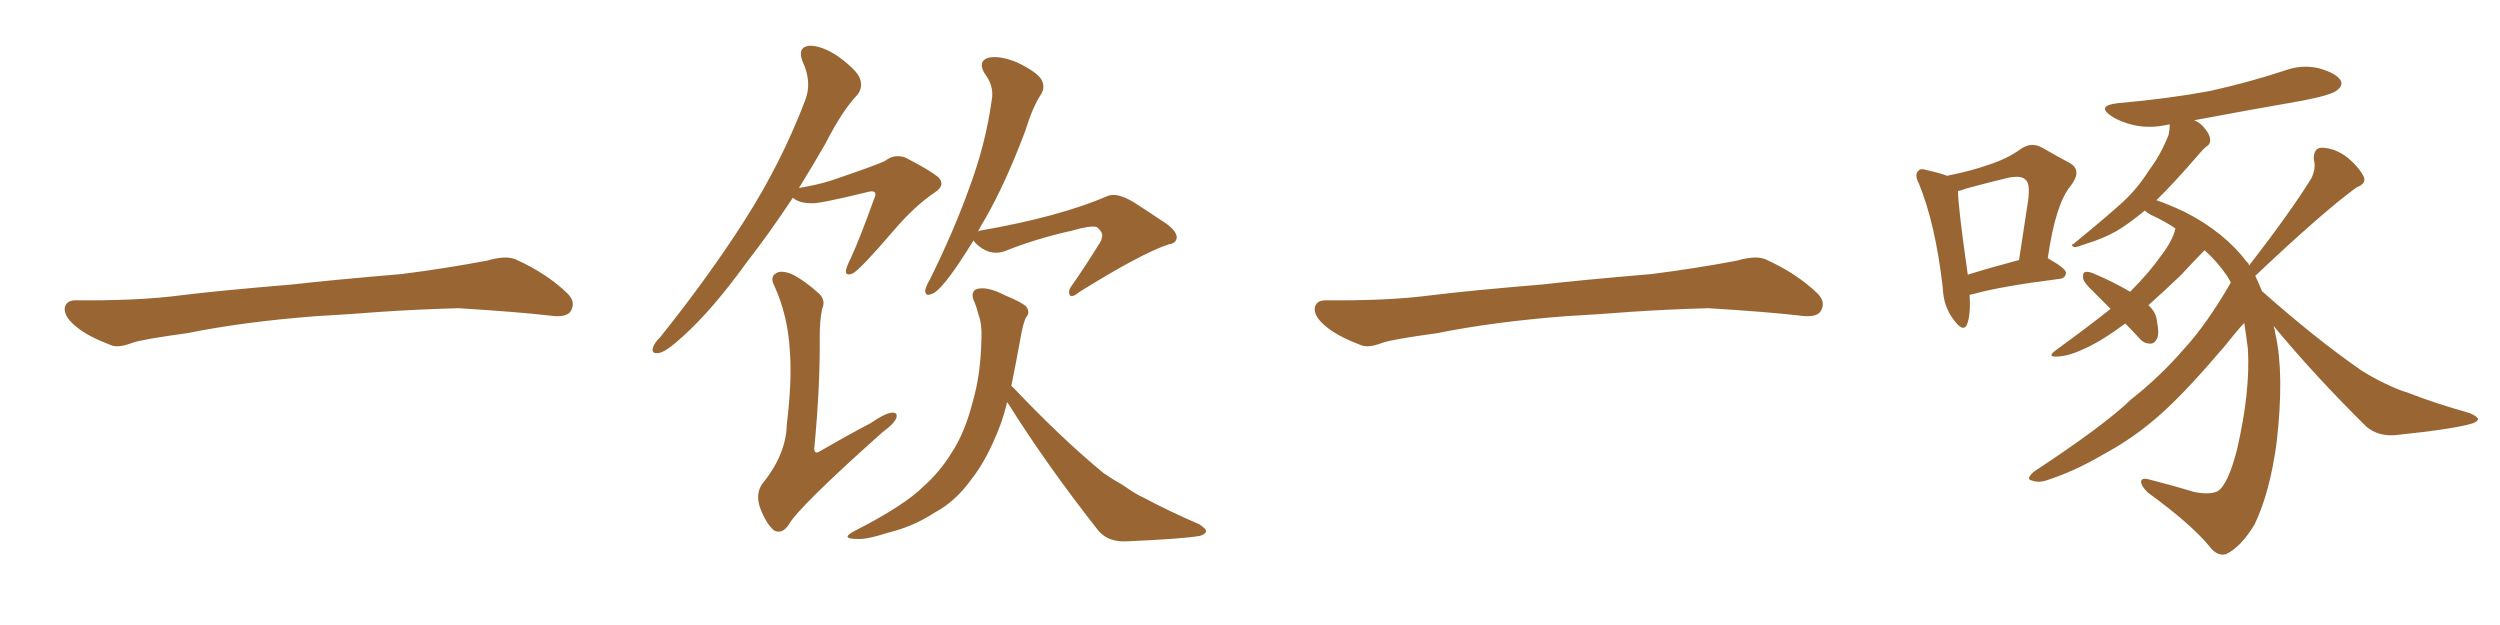 <svg xmlns="http://www.w3.org/2000/svg" xmlns:xlink="http://www.w3.org/1999/xlink" width="600" height="150"><path fill="#996633" padding="10" d="M75.88 75.88L75.88 75.88L75.88 75.88Q58.59 77.20 44.82 79.98L44.82 79.98Q33.98 81.45 31.64 82.32L31.64 82.32Q28.56 83.50 26.81 82.91L26.81 82.91Q21.39 80.86 18.60 78.66L18.60 78.66Q15.38 76.17 15.53 73.97L15.53 73.97Q15.82 72.07 18.16 72.07L18.16 72.07Q33.11 72.22 43.21 70.90L43.21 70.90Q52.59 69.73 70.31 68.26L70.31 68.26Q79.10 67.24 96.39 65.77L96.39 65.77Q106.79 64.45 116.89 62.55L116.89 62.55Q121.44 61.23 123.78 62.26L123.78 62.26Q131.25 65.63 136.23 70.46L136.23 70.46Q138.28 72.51 136.96 74.71L136.96 74.71Q135.94 76.32 131.84 75.73L131.84 75.73Q124.22 74.85 110.01 73.97L110.01 73.97Q99.61 74.27 91.26 74.85L91.26 74.85Q83.79 75.44 75.88 75.88ZM233.64 57.71L233.64 57.71Q230.57 62.70 228.22 65.92L228.22 65.92Q225.29 69.87 223.83 70.46L223.83 70.46Q221.92 71.34 222.07 69.58L222.07 69.58Q222.22 68.70 223.24 66.94L223.24 66.94Q228.96 55.37 232.62 45.12L232.62 45.12Q236.57 34.57 238.04 23.88L238.04 23.88Q238.62 20.65 236.28 17.58L236.28 17.58Q234.67 14.79 237.01 13.92L237.01 13.92Q239.65 13.18 244.04 14.94L244.04 14.94Q248.88 17.29 249.90 19.04L249.90 19.04Q250.93 20.80 249.90 22.56L249.90 22.56Q247.85 25.63 246.09 31.35L246.09 31.35Q241.41 43.80 236.57 52.29L236.57 52.29Q235.55 53.91 234.67 55.66L234.67 55.66Q234.96 55.37 235.11 55.37L235.11 55.37Q254.44 52.00 265.87 47.02L265.87 47.02Q268.07 46.14 272.02 48.49L272.02 48.49Q275.24 50.54 278.47 52.73L278.47 52.73Q282.57 55.22 282.42 57.13L282.42 57.13Q282.13 58.45 280.66 58.59L280.66 58.59Q274.22 60.64 259.13 70.02L259.13 70.02Q257.37 71.48 256.79 70.90L256.79 70.90Q256.20 69.87 257.23 68.55L257.23 68.55Q260.60 63.72 263.67 58.74L263.67 58.74Q264.40 57.71 264.40 57.13L264.40 57.13Q264.99 55.96 263.23 54.49L263.23 54.49Q261.77 54.05 257.23 55.37L257.23 55.37Q248.58 57.28 240.97 60.35L240.97 60.35Q237.30 61.52 234.08 58.30L234.08 58.30Q233.79 57.86 233.64 57.71ZM241.70 96.53L241.70 96.53Q240.97 99.61 240.09 101.95L240.09 101.95Q237.01 110.16 233.06 115.14L233.06 115.14Q229.25 120.41 224.27 123.05L224.27 123.05Q219.14 126.42 212.99 127.88L212.99 127.88Q208.15 129.49 205.81 129.35L205.81 129.35Q201.42 129.35 205.08 127.44L205.08 127.44Q217.09 121.29 221.63 116.75L221.63 116.75Q225.59 113.23 228.37 108.69L228.37 108.69Q231.59 103.86 233.50 96.24L233.50 96.24Q235.40 89.79 235.55 81.01L235.55 81.01Q235.69 77.78 234.81 75.44L234.81 75.44Q234.38 73.68 233.94 72.66L233.94 72.66Q232.76 70.31 234.23 69.43L234.23 69.43Q236.72 68.55 241.26 70.90L241.26 70.90Q245.51 72.66 246.39 73.68L246.39 73.68Q247.27 75.15 246.24 76.17L246.24 76.17Q245.51 77.64 244.92 81.15L244.92 81.15Q243.75 87.60 242.72 92.58L242.72 92.58Q243.02 92.87 243.46 93.31L243.46 93.31Q255.03 105.47 264.84 113.53L264.84 113.53Q267.19 115.14 269.53 116.46L269.53 116.46Q272.90 118.80 274.37 119.38L274.37 119.38Q280.37 122.61 287.84 125.83L287.84 125.83Q289.60 127.00 289.45 127.59L289.45 127.59Q289.31 128.17 287.99 128.61L287.99 128.61Q283.74 129.35 270.12 129.93L270.12 129.93Q266.02 130.08 263.67 127.44L263.67 127.44Q251.22 111.62 241.85 96.68L241.85 96.68Q241.70 96.53 241.70 96.53ZM190.28 47.46L190.28 47.46Q184.57 56.10 179.30 62.84L179.30 62.84Q170.95 74.41 163.92 80.71L163.92 80.71Q160.11 84.23 158.35 84.67L158.35 84.67Q156.15 85.11 156.74 83.35L156.74 83.35Q157.03 82.32 158.50 80.86L158.50 80.86Q170.21 66.21 178.71 52.88L178.71 52.88Q187.50 39.11 193.21 24.17L193.21 24.17Q194.97 19.78 192.63 14.79L192.63 14.79Q191.31 11.43 194.09 10.99L194.09 10.99Q197.17 10.84 201.27 13.62L201.27 13.62Q205.81 16.99 206.40 18.90L206.40 18.90Q207.13 20.95 205.81 22.71L205.81 22.71Q202.15 26.51 198.05 34.57L198.05 34.57Q194.82 40.14 191.75 45.12L191.75 45.12Q196.14 44.38 199.37 43.36L199.37 43.36Q211.08 39.40 212.55 38.53L212.55 38.53Q214.60 36.91 217.24 37.79L217.24 37.79Q222.95 40.72 225.15 42.48L225.15 42.48Q227.05 44.38 224.41 46.14L224.41 46.14Q219.43 49.51 214.45 55.37L214.45 55.37Q206.40 64.75 204.64 65.63L204.64 65.63Q202.88 66.36 203.03 64.89L203.03 64.89Q203.17 64.01 204.05 62.26L204.05 62.26Q206.25 57.57 209.77 47.75L209.77 47.75Q210.35 46.58 209.91 46.14L209.91 46.14Q209.47 45.70 208.01 46.14L208.01 46.14Q196.58 48.93 194.82 48.78L194.82 48.78Q191.75 48.78 190.28 47.46ZM197.31 74.12L197.31 74.12L197.31 74.12Q196.73 77.05 196.73 80.71L196.73 80.71Q196.88 92.43 195.41 107.81L195.41 107.81Q195.56 109.13 196.88 108.25L196.88 108.25Q203.17 104.59 209.03 101.51L209.03 101.51Q212.40 99.17 214.16 99.02L214.16 99.02Q215.63 99.02 215.04 100.49L215.04 100.49Q214.45 101.81 211.82 103.71L211.82 103.71Q191.46 121.88 189.26 125.98L189.26 125.98Q187.65 128.32 185.74 127.29L185.74 127.29Q183.84 125.68 182.37 121.73L182.37 121.73Q181.35 118.65 182.81 116.31L182.81 116.31Q188.67 109.13 188.82 101.95L188.82 101.95Q190.14 91.11 189.55 84.08L189.55 84.08Q189.11 75.88 185.89 68.70L185.89 68.70Q184.72 66.50 186.18 65.63L186.18 65.63Q187.35 64.75 189.99 65.77L189.99 65.77Q193.21 67.38 196.73 70.61L196.73 70.61Q198.19 72.22 197.31 74.12ZM375.88 75.88L375.88 75.88L375.88 75.88Q358.59 77.20 344.82 79.98L344.82 79.98Q333.98 81.45 331.64 82.32L331.64 82.32Q328.56 83.50 326.81 82.91L326.81 82.91Q321.39 80.86 318.60 78.66L318.60 78.66Q315.38 76.17 315.53 73.97L315.53 73.97Q315.82 72.07 318.16 72.07L318.16 72.07Q333.11 72.22 343.21 70.90L343.21 70.90Q352.59 69.73 370.31 68.26L370.31 68.26Q379.10 67.24 396.39 65.77L396.39 65.77Q406.79 64.45 416.89 62.55L416.89 62.55Q421.44 61.23 423.78 62.26L423.78 62.26Q431.25 65.63 436.23 70.46L436.23 70.46Q438.28 72.51 436.96 74.71L436.96 74.71Q435.94 76.32 431.84 75.73L431.84 75.73Q424.22 74.85 410.01 73.97L410.01 73.97Q399.61 74.27 391.26 74.85L391.26 74.85Q383.79 75.44 375.88 75.88ZM472.71 70.75L472.71 70.75Q473.00 75.44 472.12 77.78L472.12 77.78Q471.24 79.98 468.90 76.76L468.90 76.76Q466.41 73.54 466.26 68.99L466.26 68.99Q464.50 53.76 460.55 44.09L460.55 44.09Q459.38 41.89 460.40 41.02L460.40 41.02Q460.84 40.28 462.60 40.87L462.60 40.87Q465.82 41.60 467.29 42.19L467.29 42.19Q473.14 41.02 477.25 39.55L477.25 39.55Q481.79 38.09 485.01 35.74L485.01 35.74Q487.50 33.98 490.14 35.45L490.14 35.45Q493.95 37.65 496.73 39.11L496.73 39.11Q499.80 40.87 497.02 44.53L497.02 44.53Q493.36 48.78 491.46 61.96L491.46 61.96Q495.85 64.45 495.85 65.48L495.85 65.48Q495.70 66.80 494.24 66.94L494.24 66.94Q480.32 68.70 474.02 70.46L474.02 70.46Q473.29 70.61 472.71 70.75ZM472.27 65.92L472.27 65.92Q477.39 64.31 484.57 62.40L484.57 62.40Q485.60 55.81 486.47 49.95L486.47 49.95Q487.50 44.24 486.18 43.21L486.18 43.21Q485.30 42.04 482.08 42.63L482.08 42.63Q477.25 43.80 471.83 45.26L471.83 45.26Q470.80 45.70 469.92 45.85L469.92 45.85Q469.92 49.51 472.27 65.92ZM545.65 78.22L545.65 78.22L545.65 78.22Q545.95 79.10 546.09 80.13L546.09 80.13Q548.29 89.79 546.39 106.20L546.39 106.20Q544.78 118.21 541.11 125.83L541.11 125.83Q537.89 131.25 534.23 133.01L534.23 133.01Q532.03 133.59 530.13 130.96L530.13 130.96Q525.73 125.68 515.48 118.21L515.48 118.21Q513.72 116.46 513.87 115.43L513.87 115.43Q514.16 114.55 516.06 115.14L516.06 115.14Q521.78 116.60 526.61 118.07L526.61 118.07Q530.27 118.80 532.18 117.92L532.18 117.92Q534.67 116.46 536.87 107.96L536.87 107.96Q540.09 94.04 539.50 83.79L539.50 83.79Q539.06 80.27 538.62 77.49L538.62 77.49Q536.72 79.54 533.94 83.06L533.94 83.06Q524.85 93.75 518.99 99.02L518.99 99.02Q512.55 104.88 504.93 108.98L504.93 108.98Q497.75 113.23 490.72 115.43L490.72 115.43Q488.96 115.87 487.50 115.28L487.50 115.28Q486.18 114.99 488.09 113.23L488.09 113.23Q505.22 101.95 511.52 95.80L511.52 95.80Q518.26 90.53 524.12 83.79L524.12 83.79Q529.54 77.93 535.40 67.82L535.40 67.82Q534.81 66.65 534.38 66.06L534.38 66.06Q532.18 62.84 529.10 60.06L529.10 60.06Q527.05 62.11 523.39 66.06L523.39 66.06Q519.73 69.58 515.63 73.24L515.63 73.24Q517.53 75 517.68 77.20L517.68 77.20Q518.26 79.98 517.68 81.30L517.68 81.30Q517.09 82.47 516.06 82.47L516.06 82.47Q514.45 82.47 513.43 81.15L513.43 81.15Q511.52 79.10 510.06 77.64L510.06 77.64Q504.79 81.59 500.68 83.50L500.68 83.50Q496.73 85.40 494.09 85.55L494.09 85.55Q491.02 85.84 493.36 84.08L493.36 84.08Q502.00 77.78 506.54 74.12L506.54 74.12Q504.35 71.92 502.44 70.02L502.44 70.02Q500.10 67.82 499.95 66.80L499.95 66.80Q499.80 65.48 500.39 65.33L500.39 65.33Q500.98 65.04 502.44 65.63L502.44 65.63Q507.28 67.68 511.23 70.02L511.23 70.02Q515.77 65.48 518.55 61.52L518.55 61.52Q521.48 57.71 522.07 54.93L522.07 54.93Q522.07 54.79 522.07 54.79L522.07 54.79Q519.43 53.03 516.21 51.56L516.21 51.56Q515.19 50.98 514.75 50.54L514.75 50.54Q511.08 53.61 507.86 55.52L507.86 55.52Q504.35 57.42 500.83 58.45L500.83 58.45Q498.49 59.33 497.90 59.33L497.90 59.33Q496.73 58.89 497.75 58.45L497.75 58.45Q505.96 51.71 509.47 48.49L509.47 48.49Q512.99 45.26 515.77 40.87L515.77 40.87Q518.55 37.21 520.46 32.37L520.46 32.37Q520.75 30.91 520.75 29.88L520.75 29.88Q520.46 29.88 520.46 29.88L520.46 29.88Q516.06 30.91 512.11 30.03L512.11 30.03Q508.89 29.30 506.69 27.83L506.69 27.83Q503.03 25.34 508.30 24.76L508.30 24.76Q520.17 23.73 530.42 21.83L530.42 21.83Q539.65 19.78 548.14 16.99L548.14 16.99Q552.54 15.38 556.64 16.41L556.64 16.41Q560.74 17.58 561.77 19.34L561.77 19.34Q562.35 20.51 561.04 21.53L561.04 21.53Q560.01 22.71 552.54 24.17L552.54 24.17Q539.06 26.51 526.61 28.86L526.61 28.86Q528.08 29.44 529.10 30.76L529.10 30.76Q530.42 32.37 530.42 33.40L530.42 33.40Q530.57 34.57 529.54 35.16L529.54 35.16Q528.96 35.60 528.08 36.62L528.08 36.62Q521.63 44.09 517.53 48.05L517.53 48.05Q520.17 48.93 524.27 50.83L524.27 50.83Q533.79 55.66 539.21 62.84L539.21 62.84Q539.65 63.13 539.79 63.72L539.79 63.72Q549.76 50.83 554.74 42.77L554.74 42.77Q555.91 40.28 555.32 38.38L555.32 38.38Q555.18 35.60 557.08 35.45L557.08 35.45Q560.30 35.45 563.38 37.79L563.38 37.79Q566.31 40.28 567.33 42.48L567.33 42.48Q567.92 44.09 565.58 44.97L565.58 44.97Q557.52 50.83 541.26 66.21L541.26 66.21Q541.99 67.68 542.87 69.87L542.87 69.87Q555.76 81.30 566.75 88.92L566.75 88.92Q569.53 90.67 572.31 91.99L572.31 91.99Q575.98 93.75 577.73 94.19L577.73 94.19Q584.47 96.83 592.82 99.17L592.82 99.17Q594.73 100.05 594.73 100.63L594.73 100.63Q594.58 101.22 593.26 101.66L593.26 101.66Q588.87 102.98 574.80 104.44L574.80 104.44Q570.70 104.74 567.92 102.39L567.92 102.39Q555.47 90.09 545.65 78.22Z"/></svg>